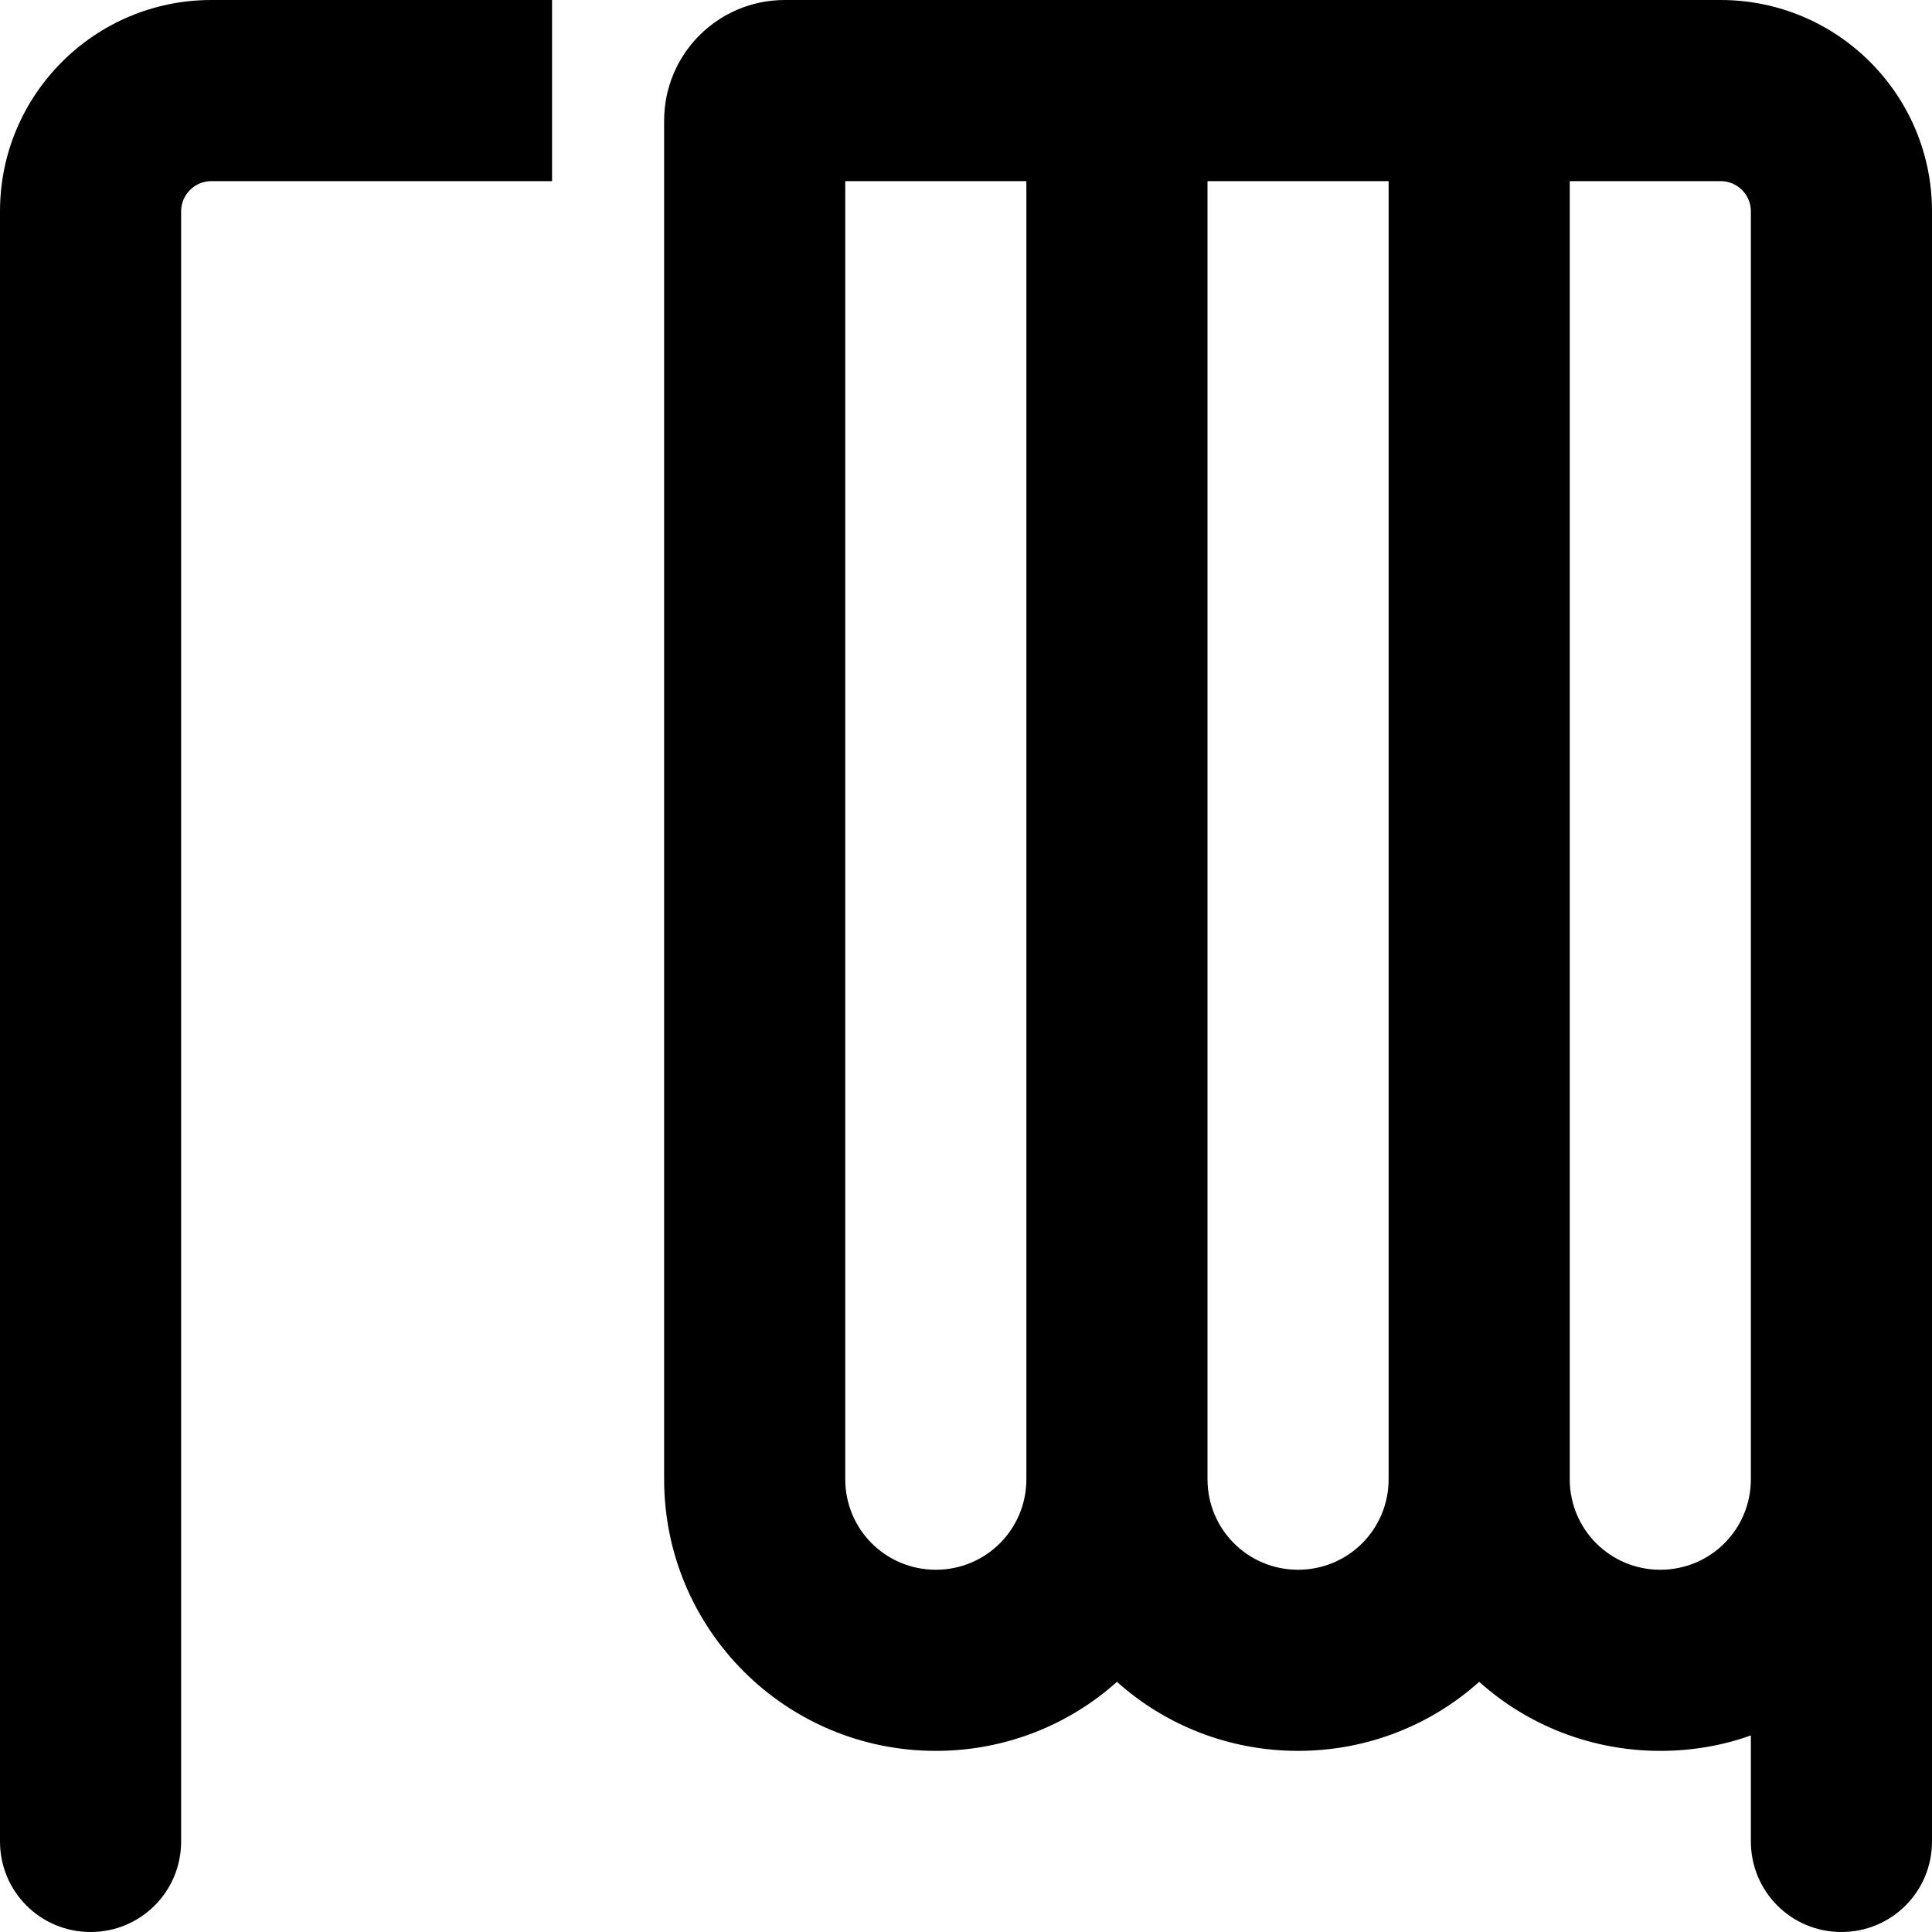 <svg xmlns="http://www.w3.org/2000/svg" viewBox="0 0 512 512"><!--! Font Awesome Pro 6.3.0 by @fontawesome - https://fontawesome.com License - https://fontawesome.com/license (Commercial License) Copyright 2023 Fonticons, Inc. --><path d="M56 48c-4.4 0-8 3.6-8 8V488c0 13.3-10.7 24-24 24s-24-10.7-24-24V56C0 25.1 25.1 0 56 0h.2 .2 .2 .2 .2 .2 .2 .2 .2 .2H58h.2 .2 .2 .2 .2H59h.2 .2 .2 .2 .2 .2 .2 .2 .2 .2H61h.2 .2 .2 .2 .2 .2 .2 .2 .2 .2H63h.2 .2 .2 .2H64h.2 .2 .2 .2 .2 .2 .2 .2 .2 .2H66h.2 .2 .2 .2 .2 .2 .2 .2 .2 .2H68h.2 .2 .2 .2H69h.2 .2 .2 .2 .2 .2 .2 .2 .2 .2H71h.2 .2 .2 .2H72h.2 .2 .2 .2 .2 .2 .2 .2 .2 .2 .2 .2 .2 .2 .2H75h.2 .2 .2 .2 .2 .2 .2 .2 .2 .2 .2 .2 .2 .2 .2H78h.2 .2 .2 .2H79h.2 .2 .2 .2 .2 .2 .2 .2 .2 .2 .2 .2 .2 .2 .2H82h.2 .2 .2 .2H83h.2 .2 .2 .2 .2 .2 .2 .2 .2 .2 .2 .2 .2 .2 .2H86h.2 .2 .2 .2H87h.2 .2 .2 .2 .2 .2 .2 .2 .2 .2 .2 .2 .2 .2 .2H90h.2 .2 .2 .2H91h.2 .2 .2 .2 .2 .2 .2 .2 .2 .2 .2 .2 .2 .2 .2H94h.2 .2 .2 .2 .2 .2 .2 .2 .2 .2 .2 .2 .2 .2 .2H97h.2 .2 .2 .2H98h.2 .2 .2 .2 .2 .2 .2 .2 .2 .2 .2 .2 .2 .2 .2 .2 .2 .2 .2 .2 .2 .2 .2 .2 .2 .2 .2 .2 .2 .2 .2 .2 .2 .2 .2 .2 .2 .2 .2 .2 .2 .2 .2 .2 .2 .2 .2 .2 .2 .2 .2 .2 .2 .2 .2 .2 .2 .2 .2 .2 .2 .2 .2 .2 .2 .2 .2 .2 .2 .2 .2 .2 .2 .2 .2 .2 .2 .2 .2 .2 .2 .2 .2 .2 .2 .2 .2 .2 .2 .2 .2 .2 .2 .2 .2 .2 .2 .2 .2 .2 .2 .2 .2 .2 .2 .2 .2 .2 .2 .2 .2 .2 .2 .2 .2 .2 .2 .2 .2 .2 .2 .2 .2 .2 .2 .2 .2 .2 .2 .2 .2 .2 .2 .2 .2 .2 .2 .2 .2 .2 .2 .2 .2 .2 .2 .2 .2 .2 .2 .2 .2 .2 .2 .2 .2 .2 .2 .2 .2 .2 .2 .2 .2 .2 .2 .2 .2 .2 .2 .2 .2 .2 .2 .2 .2 .2 .2 .2 .2 .2 .2 .2 .2 .2 .2 .2 .2 .2 .2 .2 .2 .2 .2 .2 .2 .1 .1 .1 .1 .1 .1 .1 .1 .1 .1 .1 .1 .1 .1 .1 .1 .1 .1 .1 .1 .1 .1 .1 .1 .1 .1 .1 .1 .1 .1 .1 .1 .1 .1 .1 .1 .1 .1 .1 .1 .1 .1 .1 .1 .1 .1 .1 .1 .1 .1 .1 .1 .1 .1 .1 .1 .1 .1 .1 .1 .1 .1 .1 .1 .1 .1 .1 .1 .1 .1 .1 .1 .1 .1 .1 .1 .1 .1 .1 .1 .1 .1 .1 .1 .1 .1 .1 .1 .1 .1 .1 .1 .1V48h-.1-.1-.1-.1-.1-.1-.1-.1-.1-.1-.1-.1-.1-.1-.1-.1H142h-.1-.1-.1-.1-.1-.1-.1H141h-.1-.1-.1-.1-.1-.1-.1-.1-.1-.1-.1-.1-.1-.1H139h-.1-.1-.1-.1-.1-.1-.1H138h-.1-.1-.1-.1-.1-.1H137h-.1-.1-.1-.1-.1-.1H136h-.1-.1-.1-.1-.1-.1H135h-.1-.1-.1-.1-.1-.1H134h-.1-.1-.1-.1-.1-.1H133h-.1-.1-.1-.1-.1-.1H132h-.1-.1-.1-.2-.2-.2-.2-.2-.2-.2-.2-.2H130h-.2-.2-.2-.2-.2-.2-.2-.2-.2-.2-.2-.2H128h-.2-.2-.2-.2-.2-.2-.2-.2-.2-.2-.2-.2H126h-.2-.2-.2-.2-.2H125h-.2-.2-.2-.2-.2H124h-.2-.2-.2-.2-.2H123h-.2-.2-.2-.2-.2H122h-.2-.2-.2-.2-.2H121h-.2-.2-.2-.2-.2H120h-.2-.2-.2-.2-.2H119h-.2-.2-.2-.2-.2H118h-.2-.2-.2-.2-.2H117h-.2-.2-.2-.2-.2-.2-.2-.2-.2-.2-.2-.2-.2-.2-.2-.2H114h-.2-.2-.2-.2-.2-.2-.2-.2-.2-.2-.2-.2-.2-.2-.2-.2H111h-.2-.2-.2-.2-.2-.2-.2-.2-.2-.2H109h-.2-.2-.2-.2-.2-.2-.2-.2-.2-.2H107h-.2-.2-.2-.2-.2-.2-.2-.2-.2-.2H105h-.2-.2-.2-.2-.2-.2-.2-.2-.2-.2H103h-.2-.2-.2-.2-.2-.2-.2-.2-.2-.2-.2-.2-.2-.2-.2H100h-.2-.2-.2-.2-.2-.2-.2-.2-.2-.2H98h-.2-.2-.2-.2H97h-.2-.2-.2-.2-.2-.2-.2-.2-.2-.2-.2-.2-.2-.2-.2H94h-.2-.2-.2-.2-.2-.2-.2-.2-.2-.2-.2-.2-.2-.2-.2H91h-.2-.2-.2-.2H90h-.2-.2-.2-.2-.2-.2-.2-.2-.2-.2-.2-.2-.2-.2-.2H87h-.2-.2-.2-.2H86h-.2-.2-.2-.2-.2-.2-.2-.2-.2-.2-.2-.2-.2-.2-.2H83h-.2-.2-.2-.2H82h-.2-.2-.2-.2-.2-.2-.2-.2-.2-.2-.2-.2-.2-.2-.2H79h-.2-.2-.2-.2H78h-.2-.2-.2-.2-.2-.2-.2-.2-.2-.2-.2-.2-.2-.2-.2H75h-.2-.2-.2-.2-.2-.2-.2-.2-.2-.2-.2-.2-.2-.2-.2H72h-.2-.2-.2-.2H71h-.2-.2-.2-.2-.2-.2-.2-.2-.2-.2H69h-.2-.2-.2-.2H68h-.2-.2-.2-.2-.2-.2-.2-.2-.2-.2H66h-.2-.2-.2-.2-.2-.2-.2-.2-.2-.2H64h-.2-.2-.2-.2H63h-.2-.2-.2-.2-.2-.2-.2-.2-.2-.2H61h-.2-.2-.2-.2-.2-.2-.2-.2-.2-.2H59h-.2-.2-.2-.2-.2H58h-.2-.2-.2-.2-.2-.2-.2-.2-.2-.2H56zM416 0h40c30.9 0 56 25.1 56 56V96 392v96c0 13.3-10.7 24-24 24s-24-10.7-24-24V459.9c-7.5 2.7-15.6 4.1-24 4.1c-18.4 0-35.3-6.9-48-18.3c-12.7 11.4-29.6 18.3-48 18.3s-35.3-6.9-48-18.3c-12.7 11.4-29.6 18.3-48 18.3c-39.8 0-72-32.2-72-72V32c0-17.7 14.3-32 32-32h64 48 48 7.8H416zM368 48H320V392c0 13.3 10.7 24 24 24s24-10.7 24-24V48zm96 344V96 56c0-4.4-3.6-8-8-8H416V96 392c0 13.3 10.7 24 24 24s24-10.7 24-24zm-240 0c0 13.3 10.7 24 24 24s24-10.7 24-24V48H224V392z"/></svg>